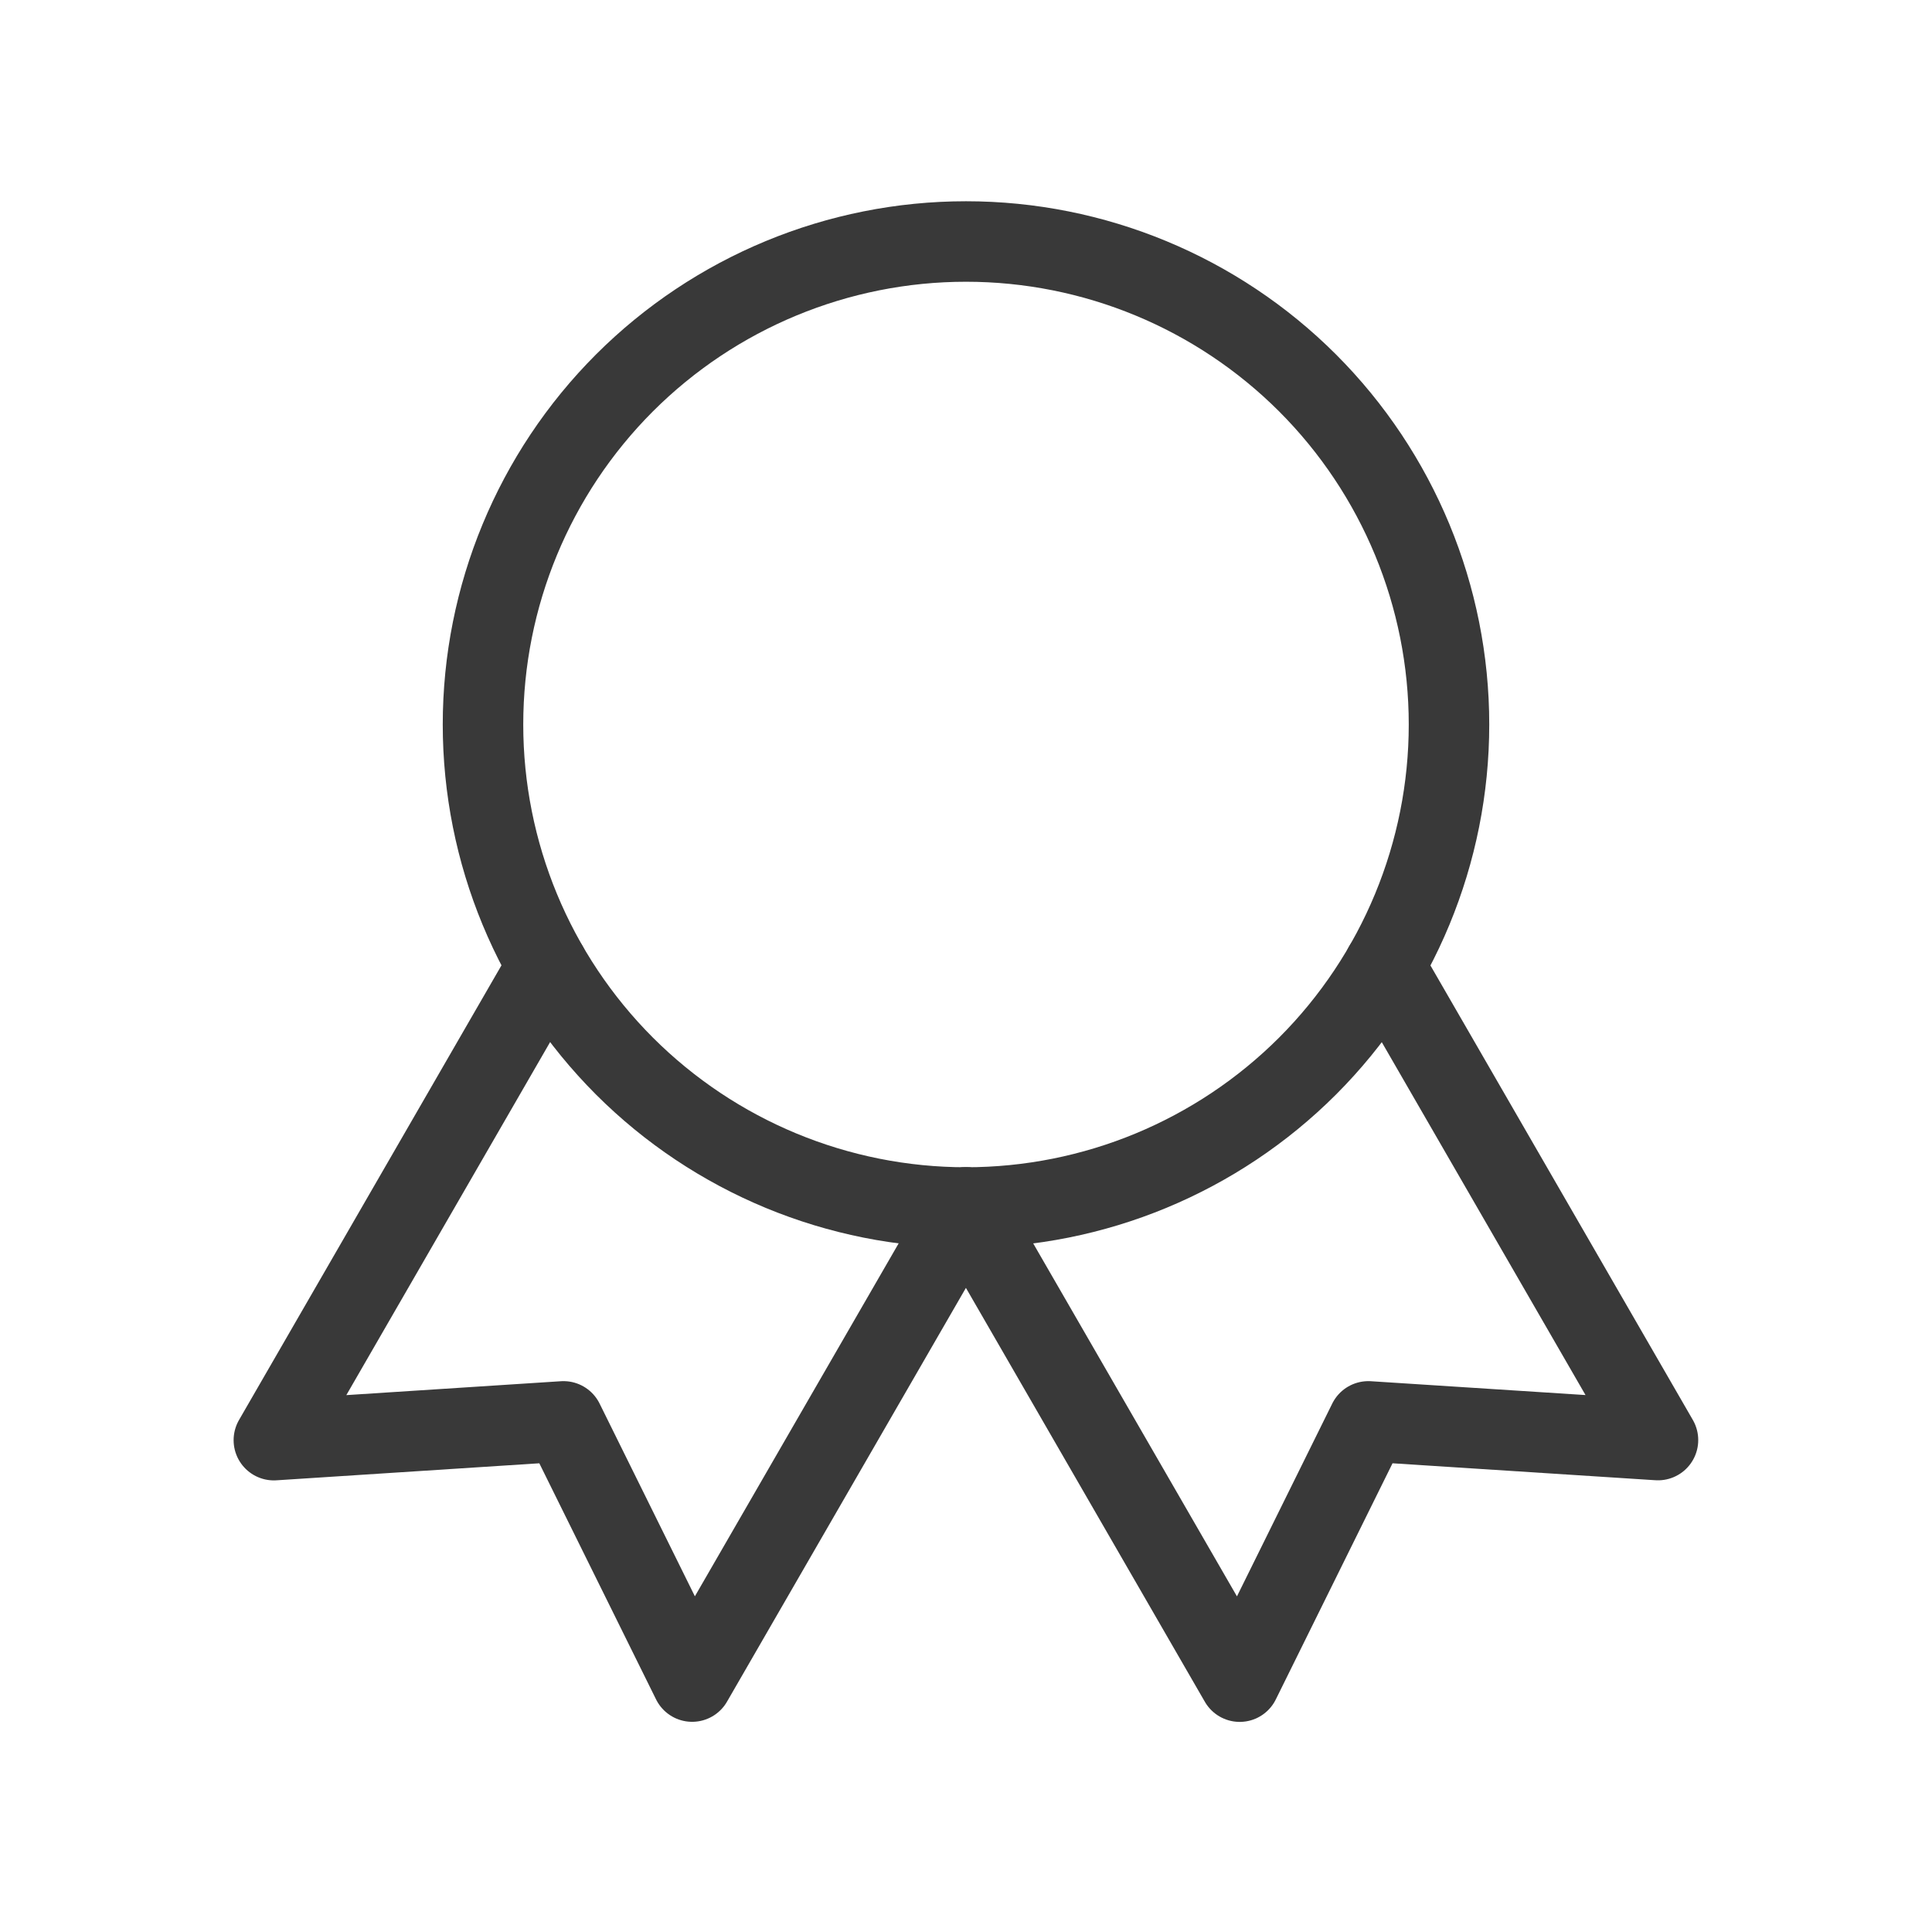 <svg xmlns="http://www.w3.org/2000/svg" fill="none" viewBox="0 0 24 24" height="24" width="24">
<g clip-path="url(#clip0_427_763)">
<path stroke-linejoin="round" stroke-linecap="round" stroke="#393939" d="M6 9C6 10.591 6.632 12.117 7.757 13.243C8.883 14.368 10.409 15 12 15C13.591 15 15.117 14.368 16.243 13.243C17.368 12.117 18 10.591 18 9C18 7.409 17.368 5.883 16.243 4.757C15.117 3.632 13.591 3 12 3C10.409 3 8.883 3.632 7.757 4.757C6.632 5.883 6 7.409 6 9Z"></path>
<path stroke-linejoin="round" stroke-linecap="round" stroke="#393939" d="M12 15L15.4 20.89L16.998 17.657L20.596 17.889L17.196 12"></path>
<path stroke-linejoin="round" stroke-linecap="round" stroke="#393939" d="M6.802 12L3.402 17.89L7 17.657L8.598 20.889L11.998 15"></path>
</g>
<defs>
<clipPath id="clip0_427_763">
<rect fill="white" height="24" width="24"></rect>
</clipPath>
</defs>
</svg>
